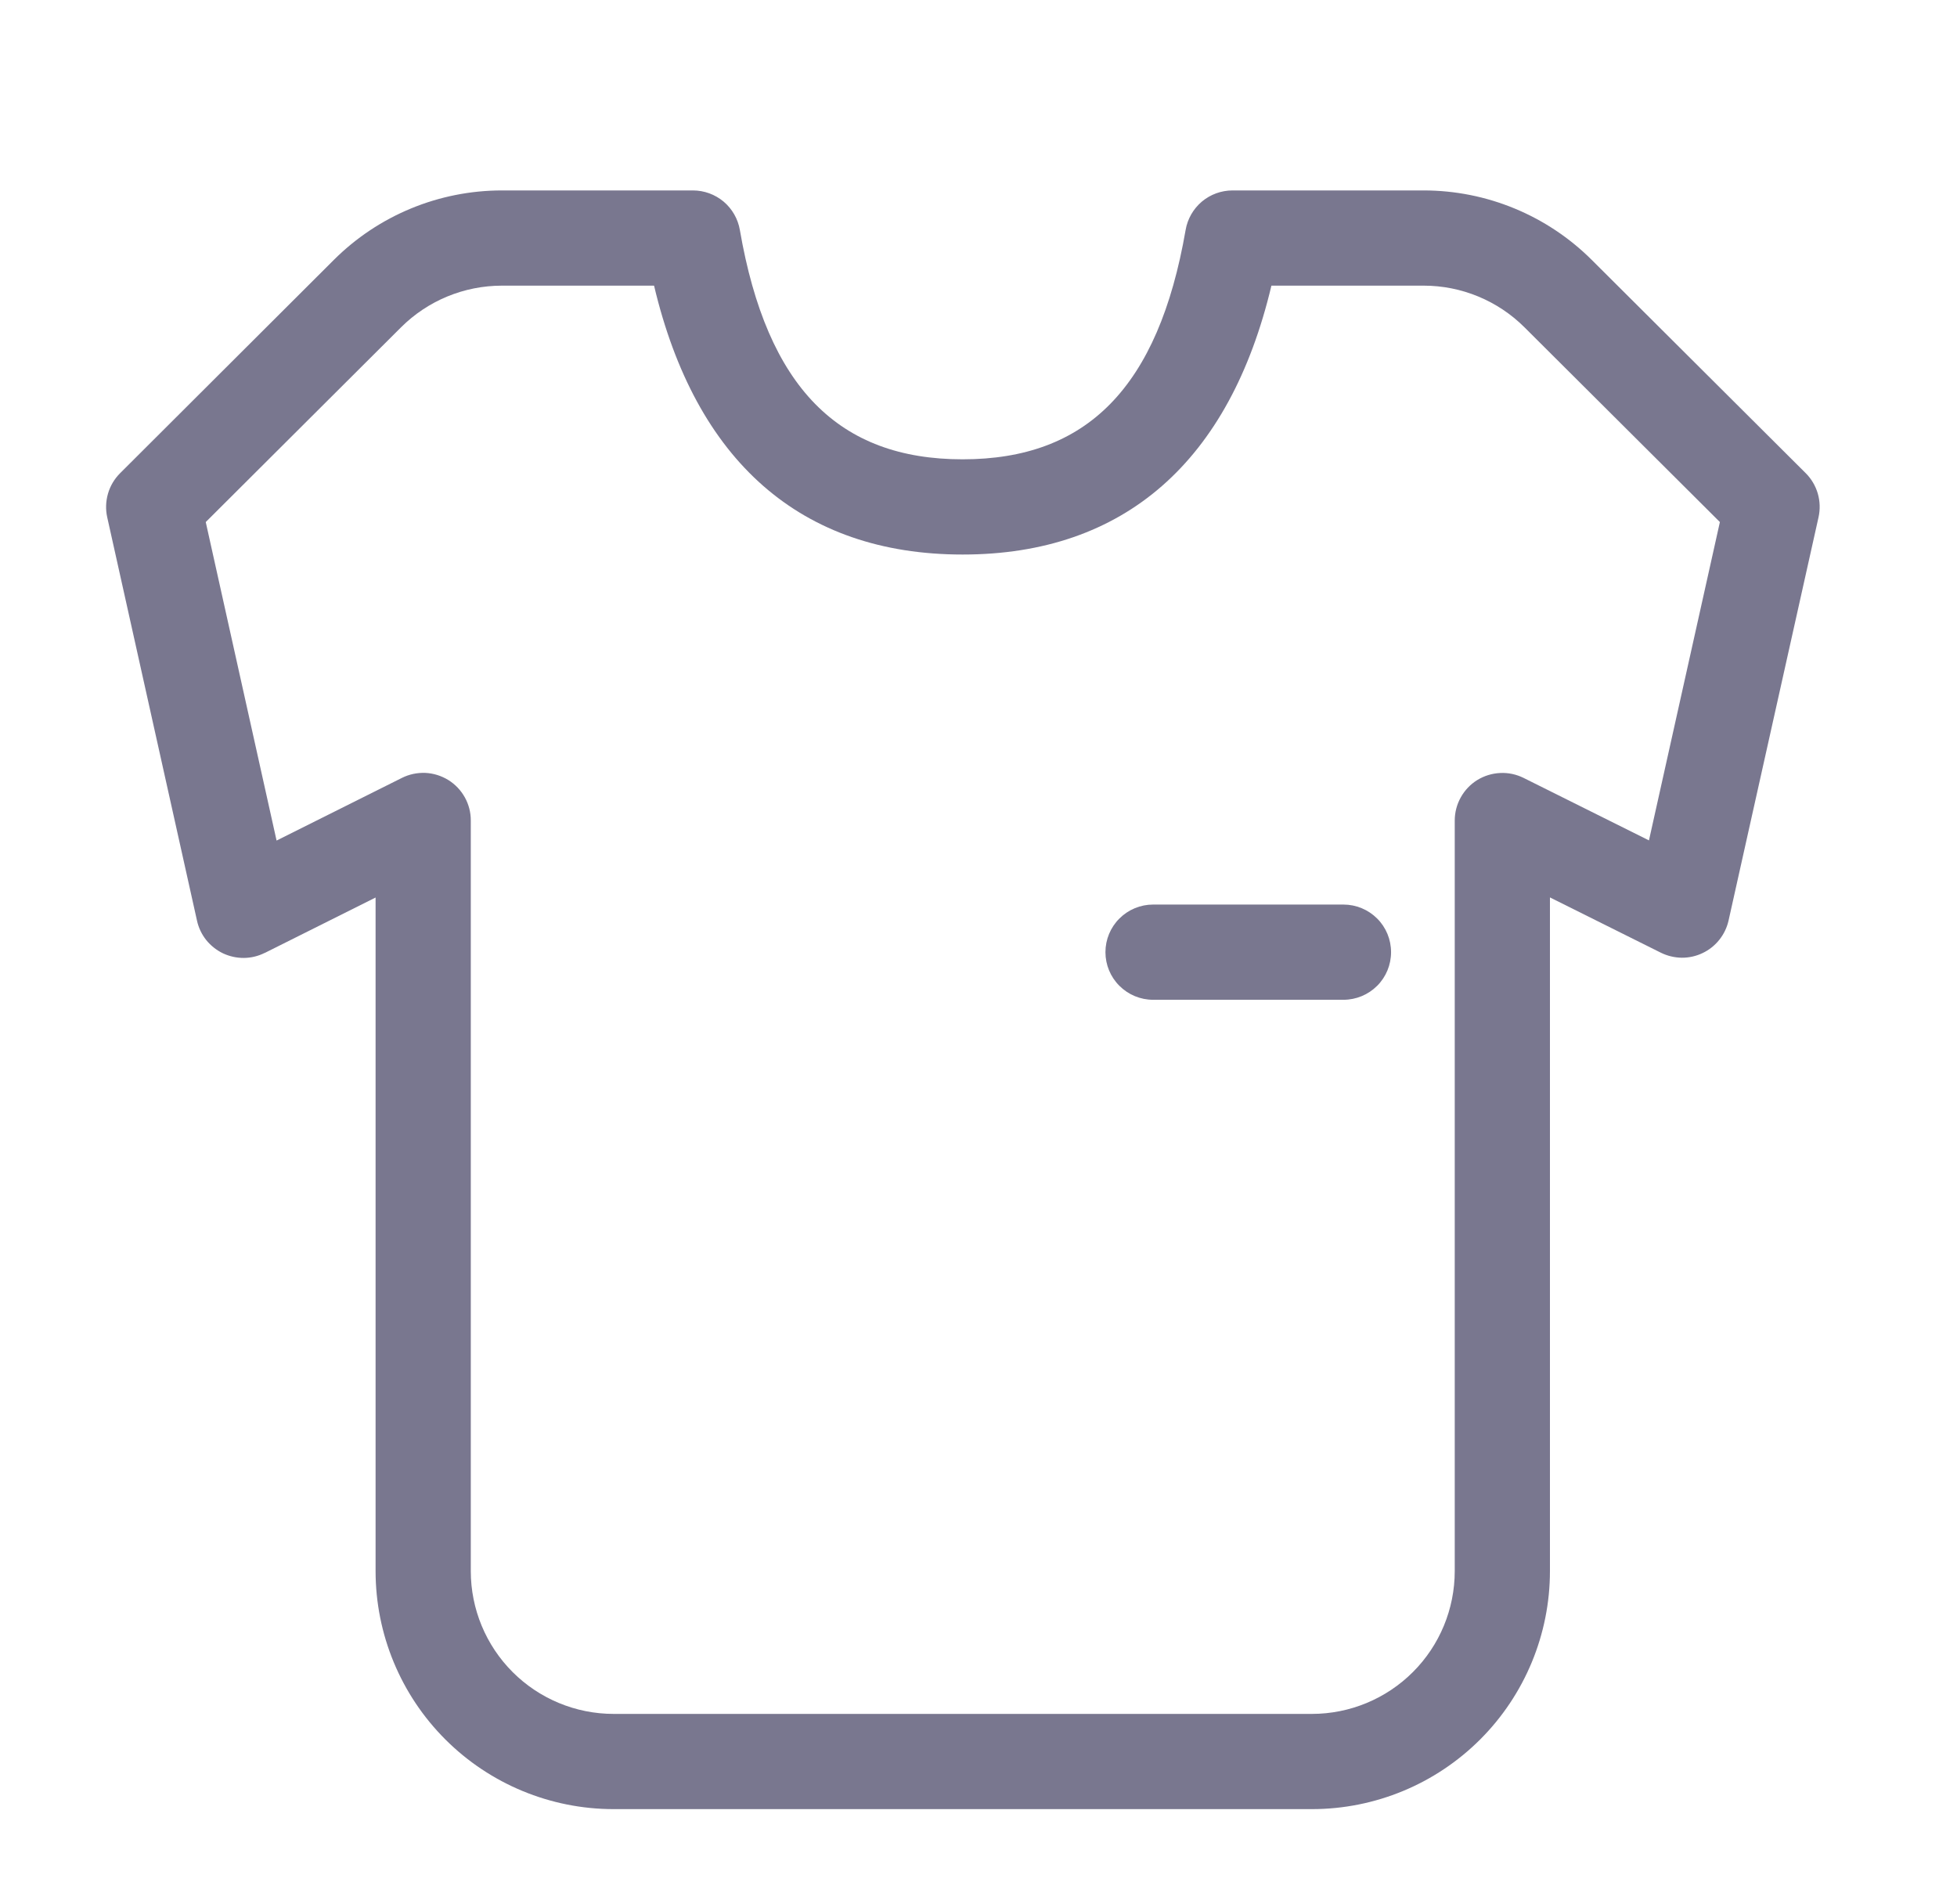 <svg width="37" height="36" viewBox="0 0 37 36" fill="none" xmlns="http://www.w3.org/2000/svg">
<path fill-rule="evenodd" clip-rule="evenodd" d="M5.003 18.016L7.101 16.967V29.7C7.101 30.893 7.575 32.038 8.419 32.882C9.263 33.726 10.408 34.2 11.601 34.2H24.804C25.998 34.2 27.142 33.726 27.986 32.882C28.83 32.038 29.304 30.893 29.304 29.7V16.965L31.403 18.011C31.525 18.071 31.66 18.103 31.796 18.105C31.932 18.106 32.067 18.076 32.19 18.017C32.313 17.959 32.421 17.873 32.506 17.766C32.591 17.66 32.651 17.535 32.681 17.402L34.382 9.778C34.415 9.629 34.41 9.475 34.368 9.33C34.325 9.184 34.247 9.051 34.139 8.944L30.093 4.912C29.249 4.072 28.107 3.6 26.916 3.6H23.303C23.091 3.6 22.885 3.675 22.723 3.811C22.561 3.948 22.452 4.138 22.416 4.347C21.899 7.331 20.544 8.683 18.2 8.683C15.86 8.683 14.503 7.331 13.988 4.347C13.952 4.138 13.843 3.948 13.681 3.811C13.518 3.675 13.313 3.6 13.101 3.6H9.49C8.298 3.6 7.155 4.072 6.311 4.914L2.27 8.946C2.163 9.053 2.084 9.185 2.042 9.331C2 9.476 1.994 9.63 2.027 9.778L3.725 17.406C3.754 17.539 3.814 17.664 3.899 17.771C3.985 17.877 4.093 17.963 4.216 18.022C4.34 18.08 4.475 18.11 4.611 18.109C4.748 18.108 4.882 18.075 5.004 18.014M9.49 5.4H12.366C13.151 8.712 15.135 10.483 18.2 10.483C21.265 10.483 23.251 8.712 24.038 5.4H26.918C27.631 5.4 28.316 5.683 28.822 6.187L32.517 9.869L31.176 15.887L28.806 14.706C28.669 14.638 28.516 14.605 28.363 14.613C28.209 14.62 28.061 14.666 27.93 14.746C27.8 14.827 27.692 14.94 27.618 15.074C27.543 15.208 27.504 15.359 27.504 15.512V29.7C27.504 30.416 27.22 31.103 26.713 31.609C26.207 32.115 25.52 32.4 24.804 32.4H11.601C10.885 32.4 10.198 32.115 9.692 31.609C9.186 31.103 8.901 30.416 8.901 29.7V15.512C8.902 15.359 8.863 15.208 8.788 15.073C8.713 14.939 8.606 14.826 8.475 14.745C8.344 14.665 8.195 14.618 8.042 14.611C7.888 14.605 7.735 14.637 7.598 14.706L5.229 15.89L3.89 9.869L7.582 6.188C8.088 5.683 8.775 5.4 9.49 5.4Z" fill="#79778F"/>
<path d="M21.8 18.9C21.562 18.9 21.333 18.805 21.164 18.636C20.995 18.468 20.9 18.239 20.9 18C20.9 17.761 20.995 17.532 21.164 17.364C21.333 17.195 21.562 17.1 21.8 17.1H25.4C25.639 17.1 25.868 17.195 26.037 17.364C26.206 17.532 26.3 17.761 26.3 18C26.3 18.239 26.206 18.468 26.037 18.636C25.868 18.805 25.639 18.9 25.4 18.9H21.8Z" fill="#79778F"/>
</svg>
